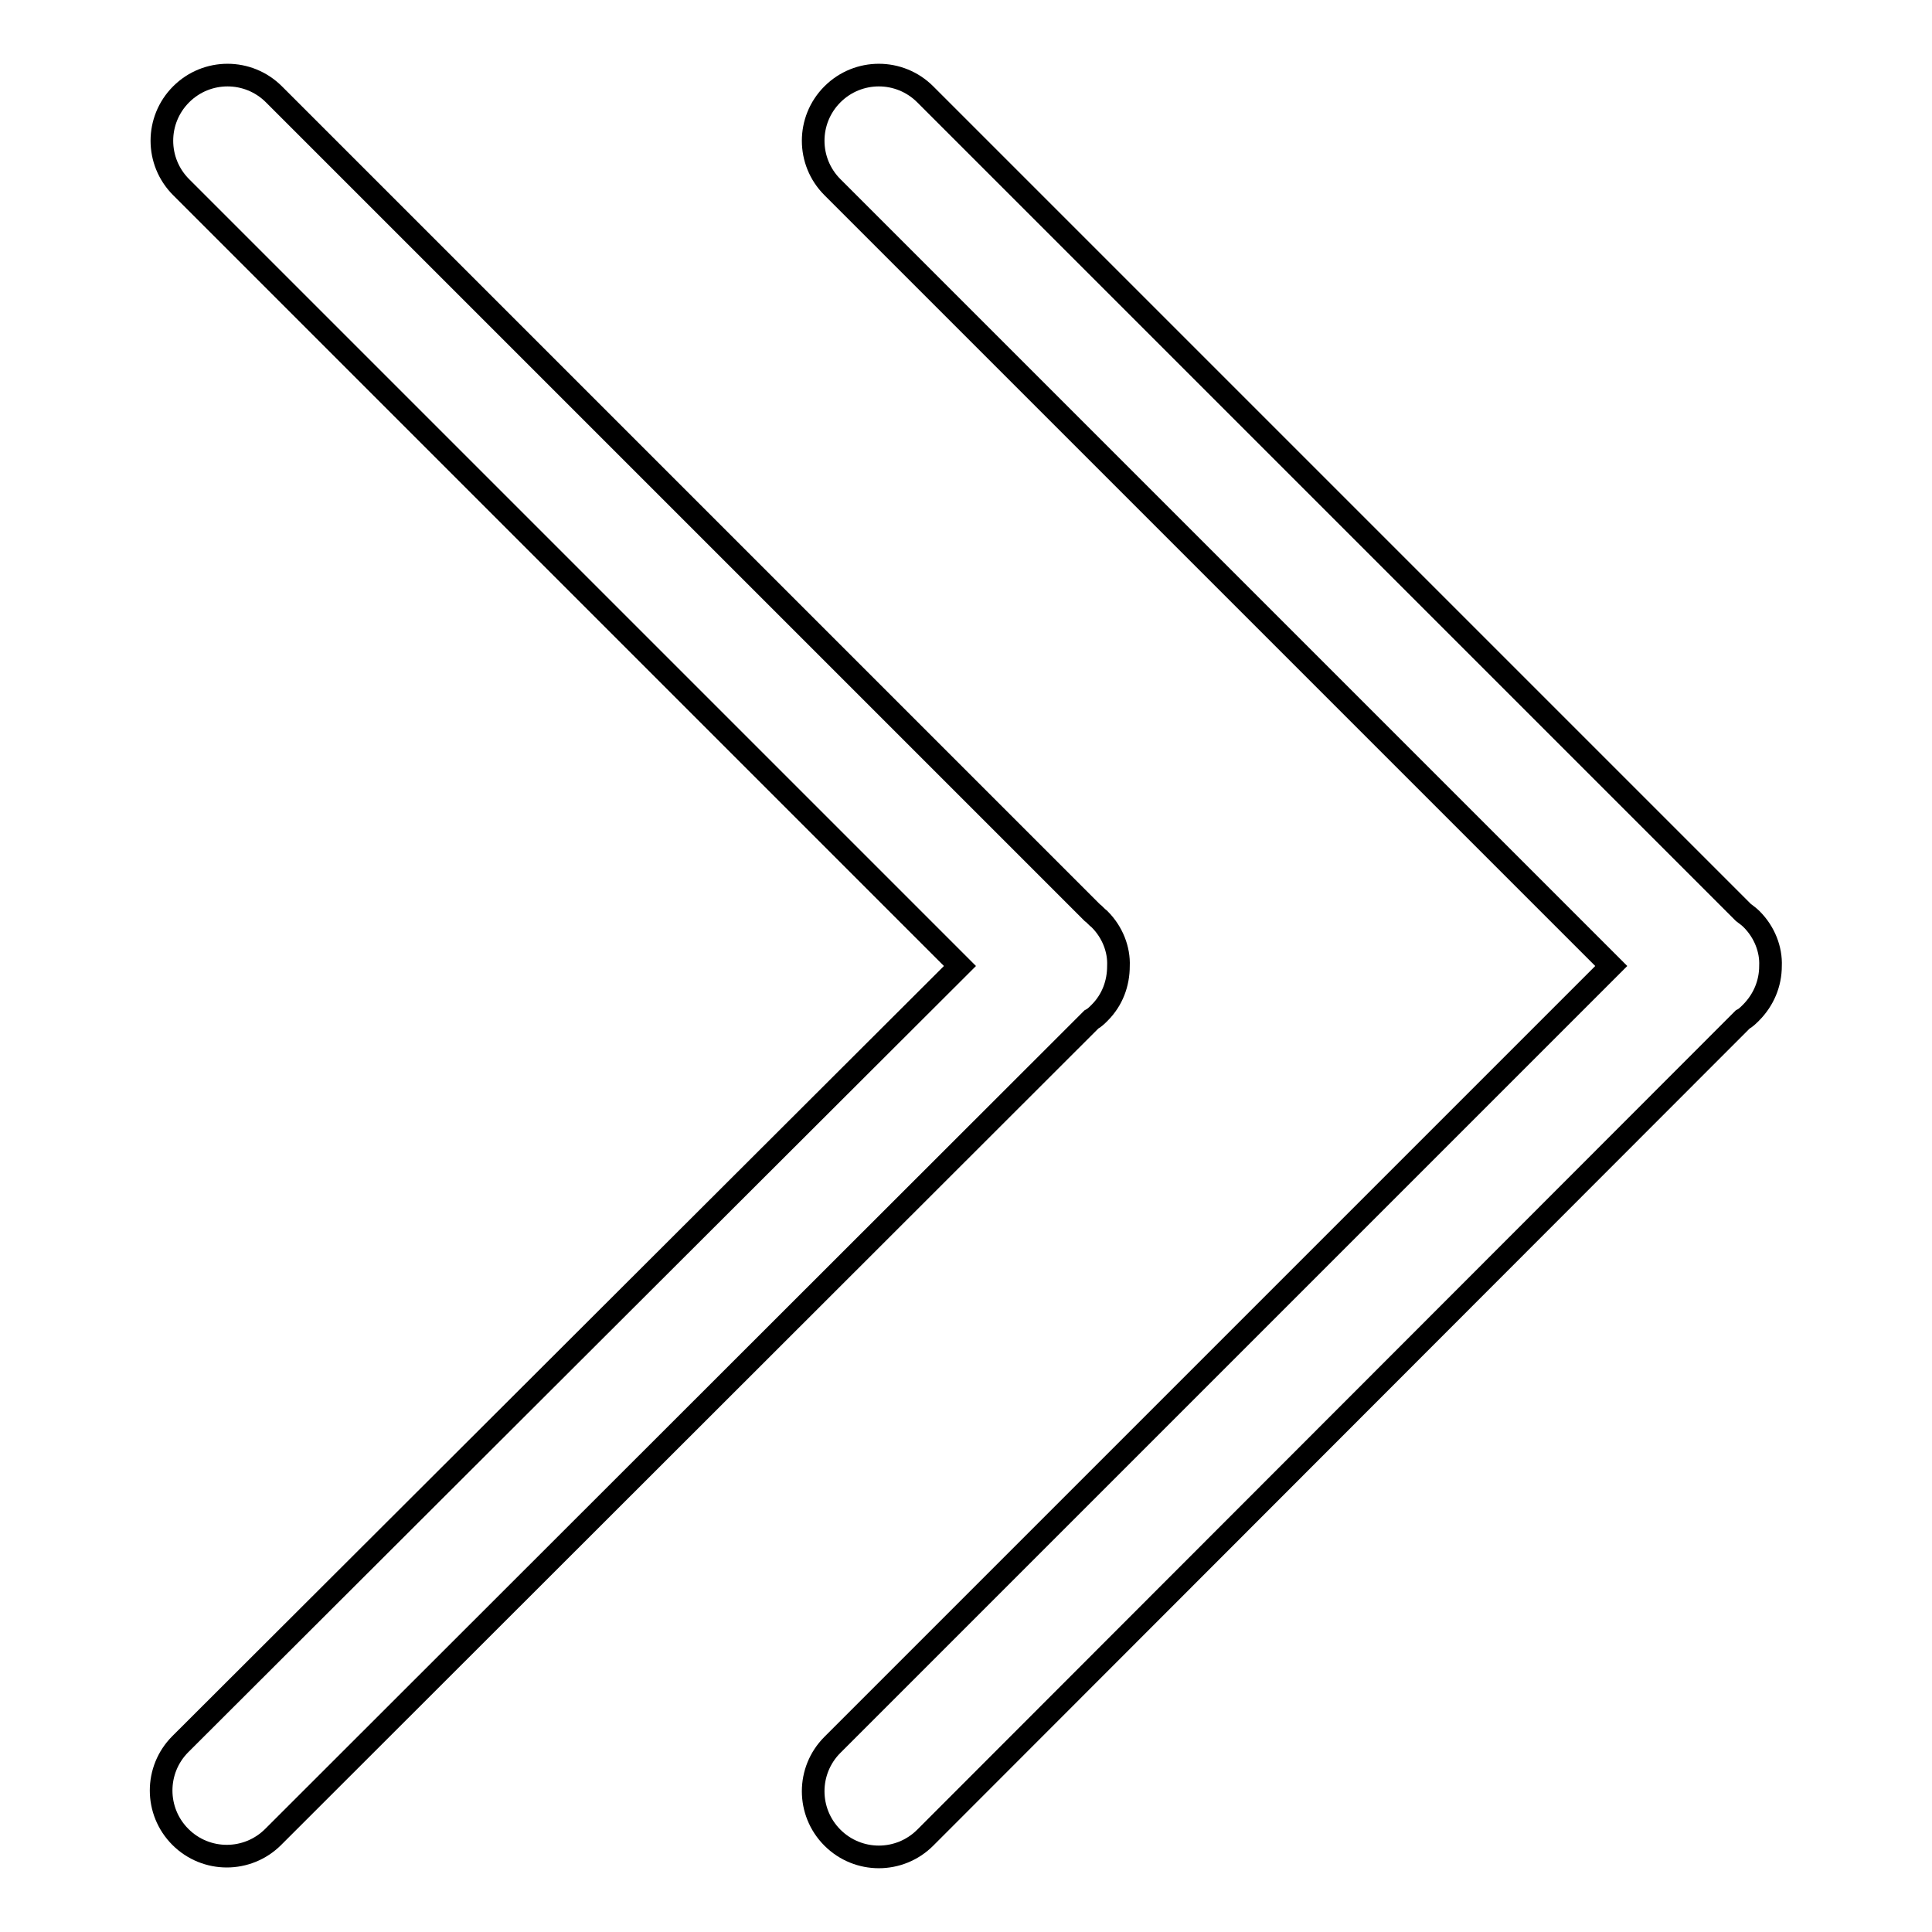 <?xml version="1.0" encoding="utf-8"?>
<!-- Svg Vector Icons : http://www.onlinewebfonts.com/icon -->
<!DOCTYPE svg PUBLIC "-//W3C//DTD SVG 1.1//EN" "http://www.w3.org/Graphics/SVG/1.1/DTD/svg11.dtd">
<svg version="1.1" xmlns="http://www.w3.org/2000/svg" xmlns:xlink="http://www.w3.org/1999/xlink" x="0px" y="0px" viewBox="0 0 256 256" enable-background="new 0 0 256 256" xml:space="preserve">
<g><g><path stroke-width="3" fill-opacity="0" stroke="#000000"  d="M232,134.2c-0.3,0.3-0.7,0.7-1.1,0.9L122.6,243.5c-3.4,3.4-8.9,3.4-12.3,0c-3.4-3.4-3.4-8.9,0-12.3L213.5,128L110.3,24.8c-3.4-3.4-3.4-8.9,0-12.3c3.4-3.4,8.9-3.4,12.3,0l108.4,108.4c0.4,0.3,0.8,0.6,1.1,0.9c1.7,1.7,2.6,4,2.5,6.2C234.6,130.3,233.7,132.5,232,134.2L232,134.2z"/><path stroke-width="3" fill-opacity="0" stroke="#000000"  d="M145.7,121.8c1.7,1.7,2.6,4,2.5,6.2c0,2.3-0.8,4.5-2.5,6.2c-0.3,0.3-0.7,0.7-1.1,0.9L36.2,243.4c-3.4,3.4-8.9,3.4-12.3,0c-3.4-3.4-3.4-8.9,0-12.3L127.2,128L24,24.8c-3.4-3.4-3.4-8.9,0-12.3c3.4-3.4,8.9-3.4,12.3,0l108.4,108.4C145,121.1,145.3,121.5,145.7,121.8L145.7,121.8z"/></g></g>
</svg>